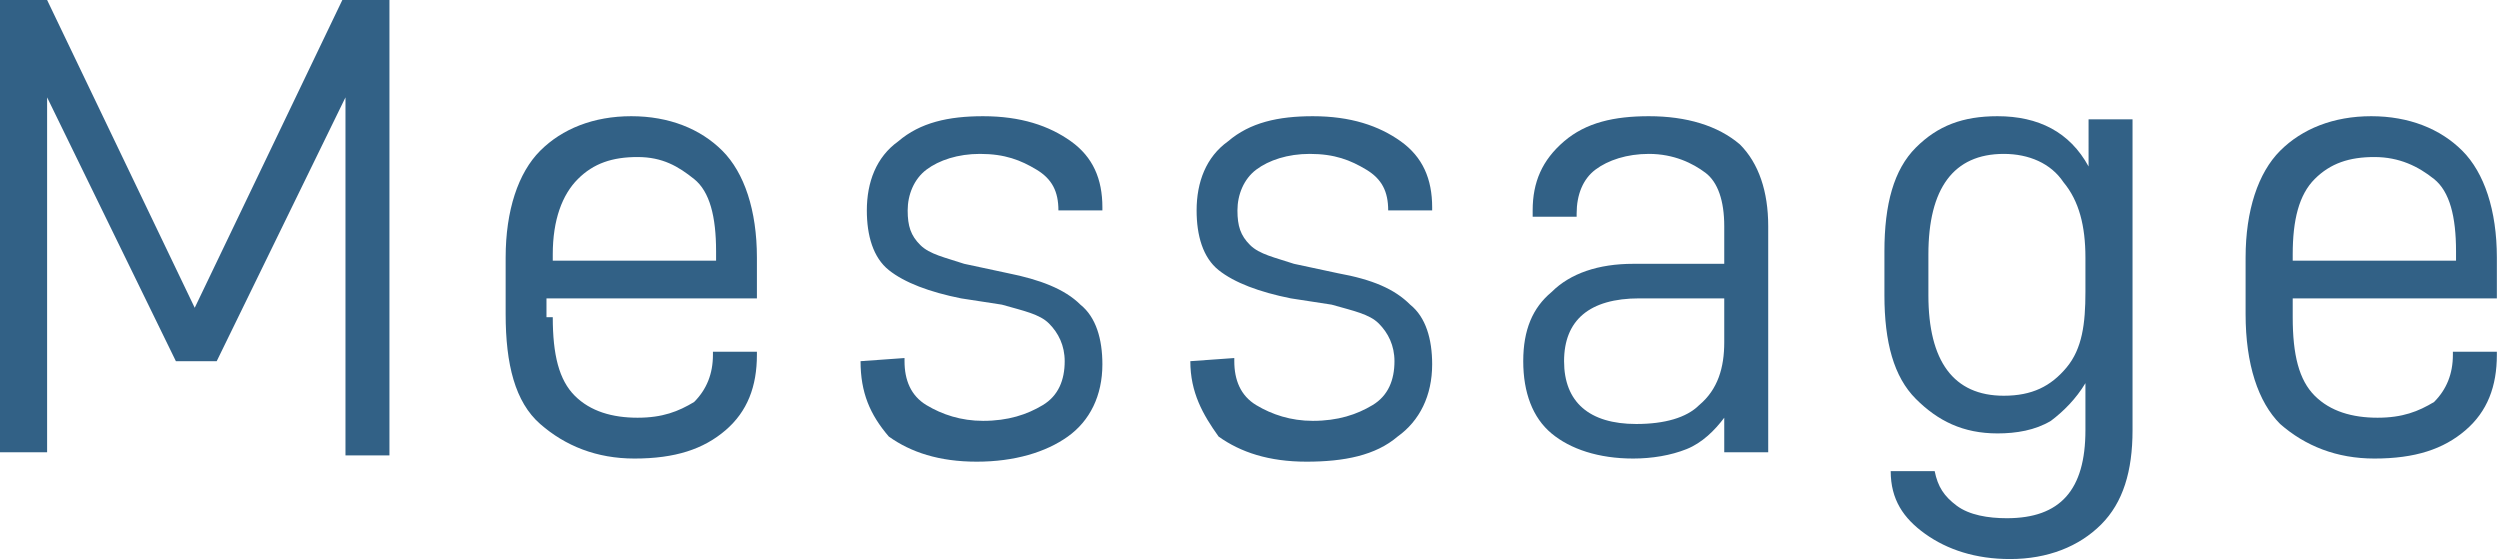 <?xml version="1.0" encoding="utf-8"?>
<!-- Generator: Adobe Illustrator 16.0.4, SVG Export Plug-In . SVG Version: 6.00 Build 0)  -->
<!DOCTYPE svg PUBLIC "-//W3C//DTD SVG 1.1//EN" "http://www.w3.org/Graphics/SVG/1.1/DTD/svg11.dtd">
<svg version="1.1" id="レイヤー_1" xmlns="http://www.w3.org/2000/svg" xmlns:xlink="http://www.w3.org/1999/xlink" x="0px"
	 y="0px" width="79.6px" height="17.8px" viewBox="0 0 79.6 17.8" style="enable-background:new 0 0 79.6 17.8;"
	 xml:space="preserve">
<style type="text/css">
<![CDATA[
	.st0{fill:#326186;}
]]>
</style>
<g>
	<g>
		<path class="st0" d="M12.5,14.5h-1.5V3.1l-4.1,8.4H5.6L1.5,3.1v11.3H0V0h1.5l4.7,9.8L10.9,0h1.5V14.5z"/>
		<path class="st0" d="M17.6,10.1c0,1.2,0.2,2,0.7,2.5s1.2,0.7,2,0.7c0.8,0,1.3-0.2,1.8-0.5c0.4-0.4,0.6-0.9,0.6-1.5v-0.1h1.4v0.1
			c0,1-0.3,1.8-1,2.4c-0.7,0.6-1.6,0.9-2.9,0.9c-1.2,0-2.2-0.4-3-1.1s-1.1-1.9-1.1-3.5V8.2c0-1.5,0.4-2.7,1.1-3.4
			c0.7-0.7,1.7-1.1,2.9-1.1s2.2,0.4,2.9,1.1c0.7,0.7,1.1,1.9,1.1,3.4v1.3h-6.7V10.1z M17.6,8.1v0.2h5.2V8c0-1.1-0.2-1.9-0.7-2.3
			S21.1,5,20.3,5c-0.8,0-1.4,0.2-1.9,0.7C17.9,6.2,17.6,7,17.6,8.1z"/>
		<path class="st0" d="M27.4,11.5L27.4,11.5l1.4-0.1v0.1c0,0.6,0.2,1.1,0.7,1.4c0.5,0.3,1.1,0.5,1.8,0.5c0.8,0,1.4-0.2,1.9-0.5
			c0.5-0.3,0.7-0.8,0.7-1.4c0-0.5-0.2-0.9-0.5-1.2c-0.3-0.3-0.8-0.4-1.5-0.6l-1.3-0.2c-1-0.2-1.8-0.5-2.3-0.9s-0.7-1.1-0.7-1.9
			c0-0.9,0.3-1.7,1-2.2c0.7-0.6,1.6-0.8,2.7-0.8c1.2,0,2.1,0.3,2.8,0.8c0.7,0.5,1,1.2,1,2.1v0.1h-1.4V6.7c0-0.6-0.2-1-0.7-1.3
			s-1-0.5-1.8-0.5c-0.7,0-1.3,0.2-1.7,0.5c-0.4,0.3-0.6,0.8-0.6,1.3c0,0.5,0.1,0.8,0.4,1.1c0.3,0.3,0.8,0.4,1.4,0.6l1.4,0.3
			c1,0.2,1.8,0.5,2.3,1c0.5,0.4,0.7,1.1,0.7,1.9c0,1-0.4,1.8-1.1,2.3s-1.7,0.8-2.9,0.8c-1.2,0-2.1-0.3-2.8-0.8
			C27.7,13.2,27.4,12.5,27.4,11.5z"/>
		<path class="st0" d="M37.9,11.5L37.9,11.5l1.4-0.1v0.1c0,0.6,0.2,1.1,0.7,1.4c0.5,0.3,1.1,0.5,1.8,0.5c0.8,0,1.4-0.2,1.9-0.5
			s0.7-0.8,0.7-1.4c0-0.5-0.2-0.9-0.5-1.2c-0.3-0.3-0.8-0.4-1.5-0.6l-1.3-0.2c-1-0.2-1.8-0.5-2.3-0.9s-0.7-1.1-0.7-1.9
			c0-0.9,0.3-1.7,1-2.2c0.7-0.6,1.6-0.8,2.7-0.8c1.2,0,2.1,0.3,2.8,0.8c0.7,0.5,1,1.2,1,2.1v0.1h-1.4V6.7c0-0.6-0.2-1-0.7-1.3
			s-1-0.5-1.8-0.5c-0.7,0-1.3,0.2-1.7,0.5c-0.4,0.3-0.6,0.8-0.6,1.3c0,0.5,0.1,0.8,0.4,1.1c0.3,0.3,0.8,0.4,1.4,0.6l1.4,0.3
			c1.1,0.2,1.8,0.5,2.3,1c0.5,0.4,0.7,1.1,0.7,1.9c0,1-0.4,1.8-1.1,2.3c-0.7,0.6-1.7,0.8-2.9,0.8c-1.2,0-2.1-0.3-2.8-0.8
			C38.3,13.2,37.9,12.5,37.9,11.5z"/>
		<path class="st0" d="M56.3,7.2v7.2h-1.4v-1.1c-0.3,0.4-0.7,0.8-1.2,1c-0.5,0.2-1.1,0.3-1.7,0.3c-1.1,0-2-0.3-2.6-0.8
			c-0.6-0.5-0.9-1.3-0.9-2.3c0-1,0.3-1.7,0.9-2.2C50,8.7,50.9,8.4,52,8.4h2.9V7.2c0-0.8-0.2-1.4-0.6-1.7s-1-0.6-1.8-0.6
			c-0.7,0-1.3,0.2-1.7,0.5c-0.4,0.3-0.6,0.8-0.6,1.4v0.1h-1.4V6.7c0-0.9,0.3-1.6,1-2.2s1.6-0.8,2.7-0.8c1.2,0,2.2,0.3,2.9,0.9
			C56,5.2,56.3,6.1,56.3,7.2z M54.9,10.9V9.5h-2.7c-1.6,0-2.4,0.7-2.4,2c0,1.3,0.8,2,2.3,2c0.9,0,1.6-0.2,2-0.6
			C54.7,12.4,54.9,11.7,54.9,10.9z"/>
		<path class="st0" d="M60.2,15h1.4c0.1,0.5,0.3,0.8,0.7,1.1c0.4,0.3,1,0.4,1.6,0.4c1.7,0,2.5-0.9,2.5-2.8v-1.5
			c-0.3,0.5-0.7,0.9-1.1,1.2c-0.5,0.3-1.1,0.4-1.7,0.4c-1.1,0-1.9-0.4-2.6-1.1s-1-1.8-1-3.3V8c0-1.5,0.3-2.6,1-3.3s1.5-1,2.6-1
			c1.3,0,2.3,0.5,2.9,1.6V3.8h1.4v9.9c0,1.3-0.3,2.3-1,3s-1.7,1.1-2.9,1.1c-1.1,0-2-0.3-2.7-0.8C60.6,16.5,60.2,15.9,60.2,15z
			 M66.4,9.3V8.2c0-1-0.2-1.8-0.7-2.4c-0.4-0.6-1.1-0.9-1.9-0.9c-1.6,0-2.4,1.1-2.4,3.2v1.3c0,2.1,0.8,3.2,2.4,3.2
			c0.9,0,1.5-0.3,2-0.9S66.4,10.3,66.4,9.3z"/>
		<path class="st0" d="M73,10.1c0,1.2,0.2,2,0.7,2.5c0.5,0.5,1.2,0.7,2,0.7c0.8,0,1.3-0.2,1.8-0.5c0.4-0.4,0.6-0.9,0.6-1.5v-0.1h1.4
			v0.1c0,1-0.3,1.8-1,2.4s-1.6,0.9-2.9,0.9c-1.2,0-2.2-0.4-3-1.1c-0.7-0.7-1.1-1.9-1.1-3.5V8.2c0-1.5,0.4-2.7,1.1-3.4
			c0.7-0.7,1.7-1.1,2.9-1.1c1.2,0,2.2,0.4,2.9,1.1c0.7,0.7,1.1,1.9,1.1,3.4v1.3H73V10.1z M73,8.1v0.2h5.2V8c0-1.1-0.2-1.9-0.7-2.3
			S76.4,5,75.6,5c-0.8,0-1.4,0.2-1.9,0.7C73.2,6.2,73,7,73,8.1z"/>
	</g>
</g>
</svg>
